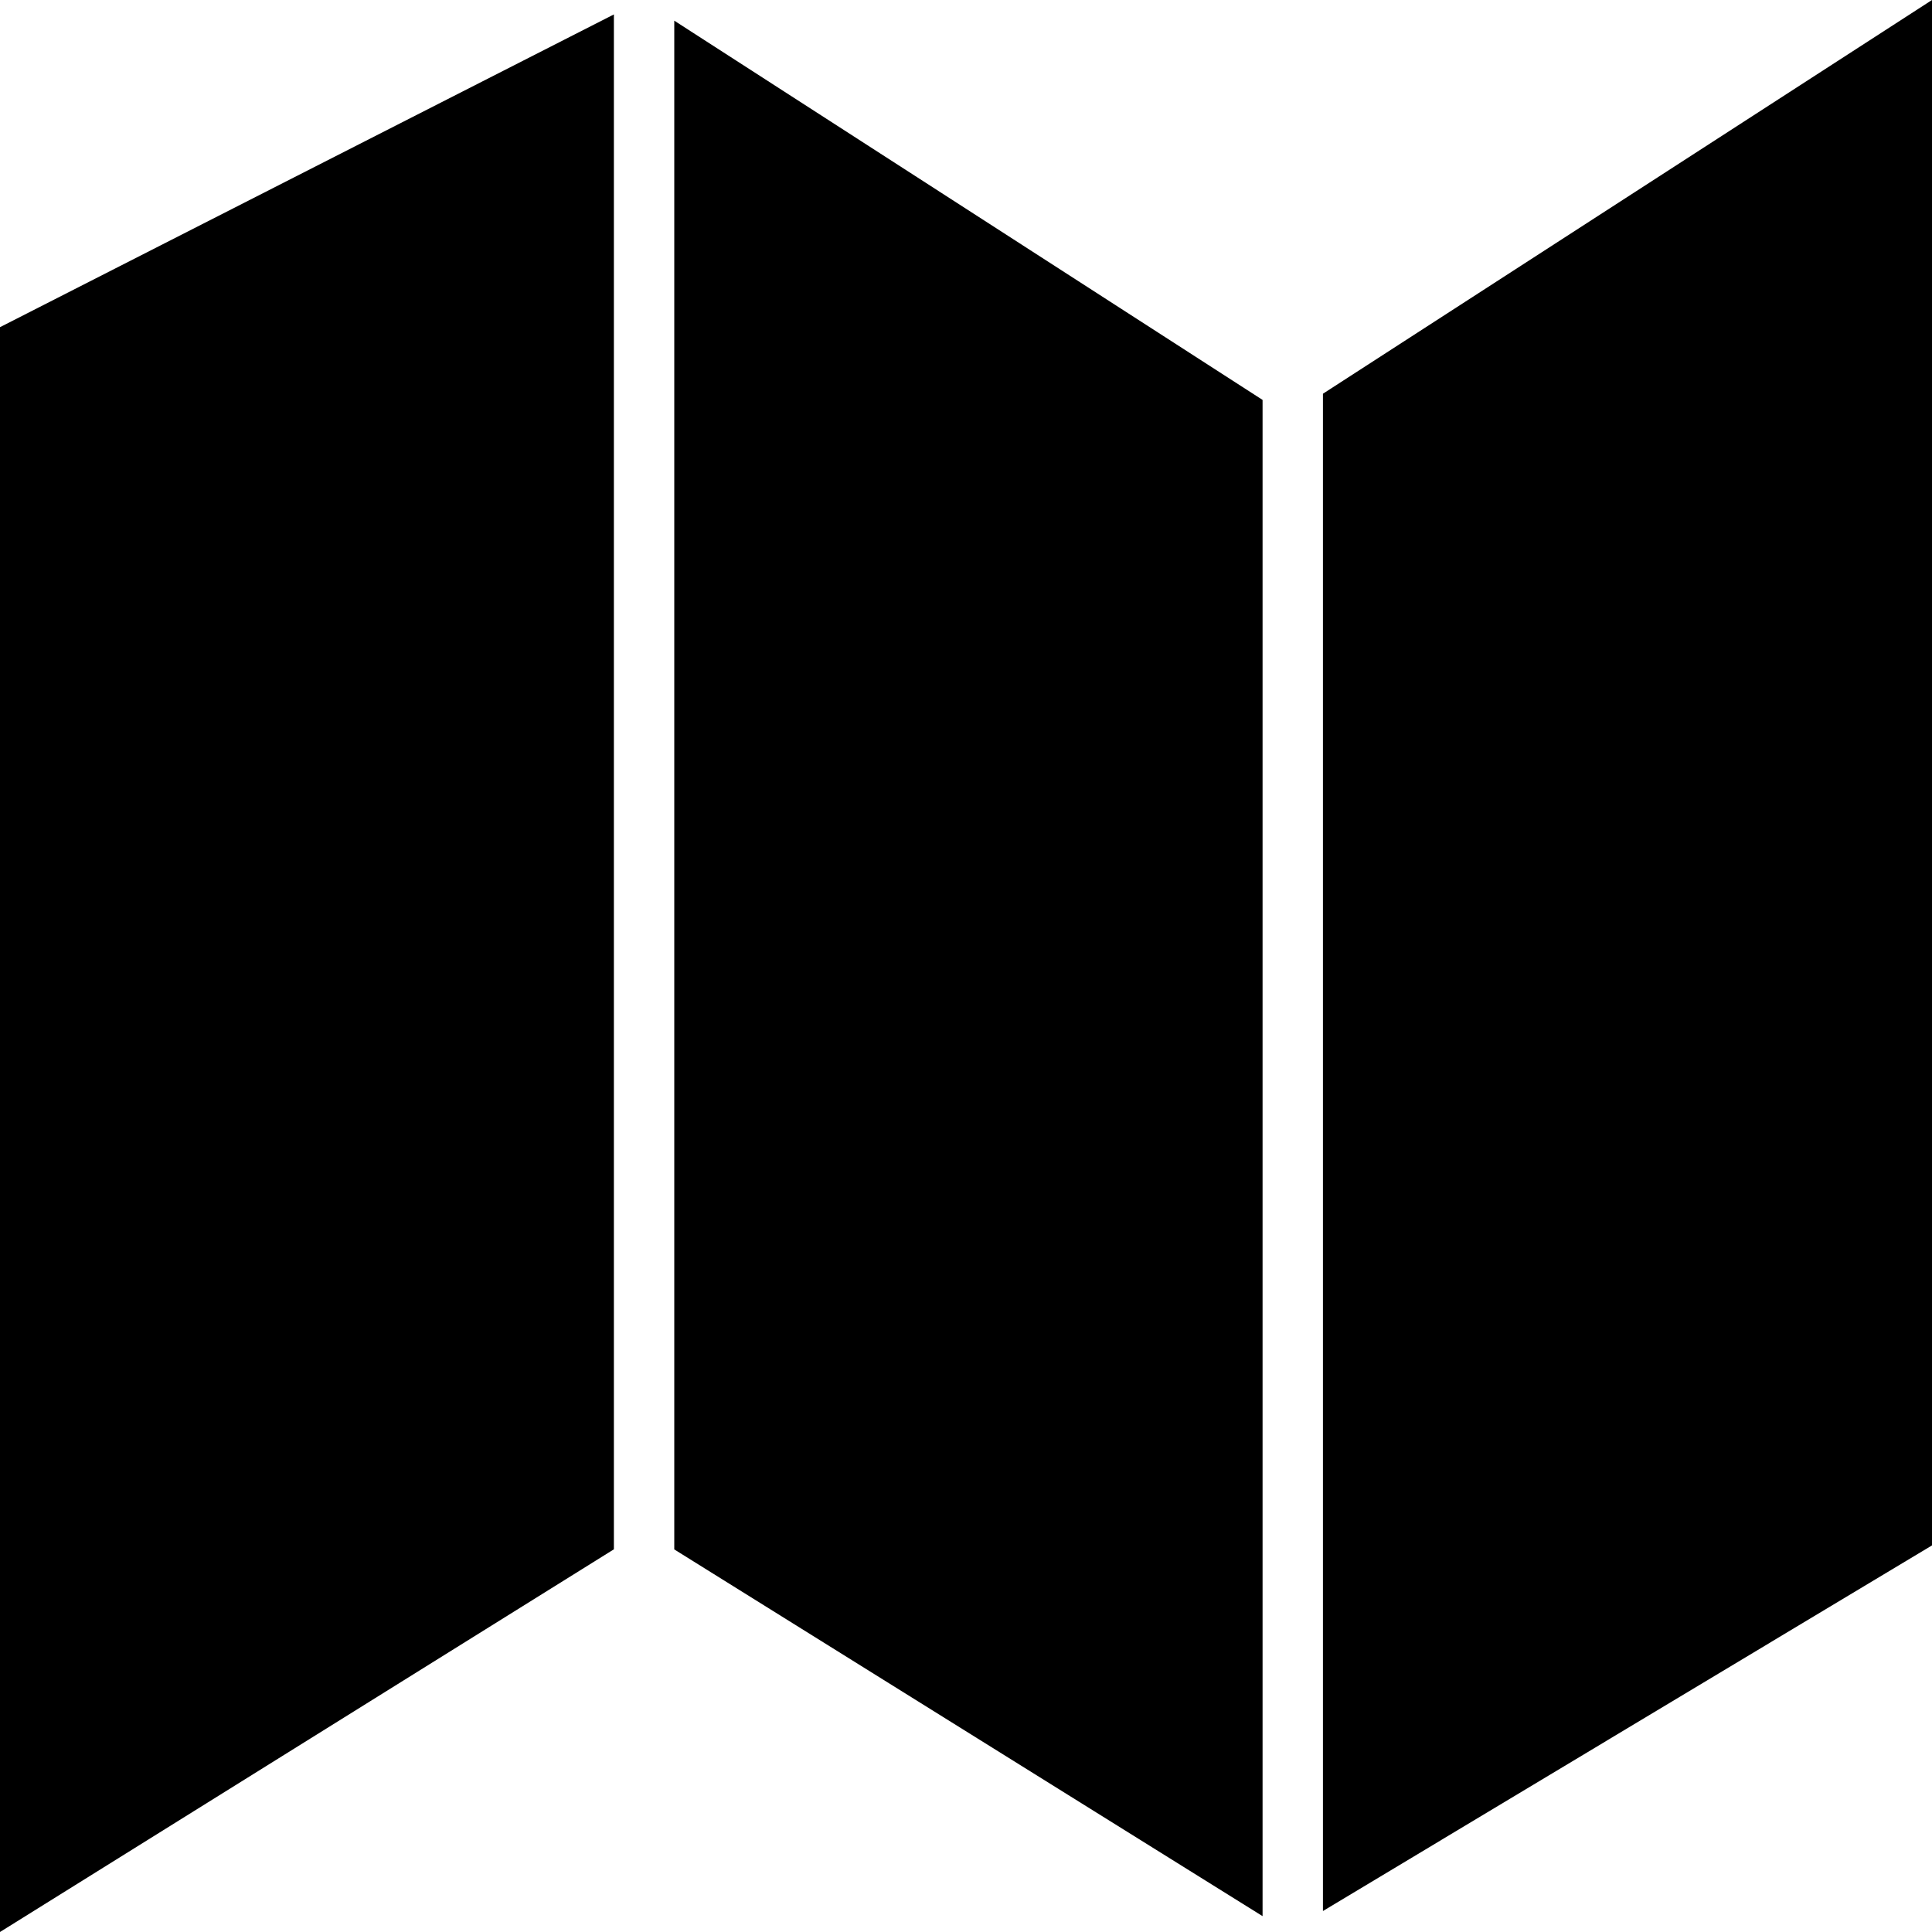 <?xml version="1.0" encoding="iso-8859-1"?>
<!-- Uploaded to: SVG Repo, www.svgrepo.com, Generator: SVG Repo Mixer Tools -->
<svg fill="#000000" height="800px" width="800px" version="1.1" id="Capa_1" xmlns="http://www.w3.org/2000/svg" xmlns:xlink="http://www.w3.org/1999/xlink" 
	 viewBox="0 0 490 490" xml:space="preserve">
<g>
	<polygon points="320.217,101.428 171.009,5.241 171.009,392.966 320.217,485.979 	"/>
	<polygon points="335.529,99.857 335.529,484.679 490,391.948 490,0 	"/>
	<polygon points="155.697,3.659 0,82.979 0,490 155.697,392.942 	"/>
</g>
</svg>